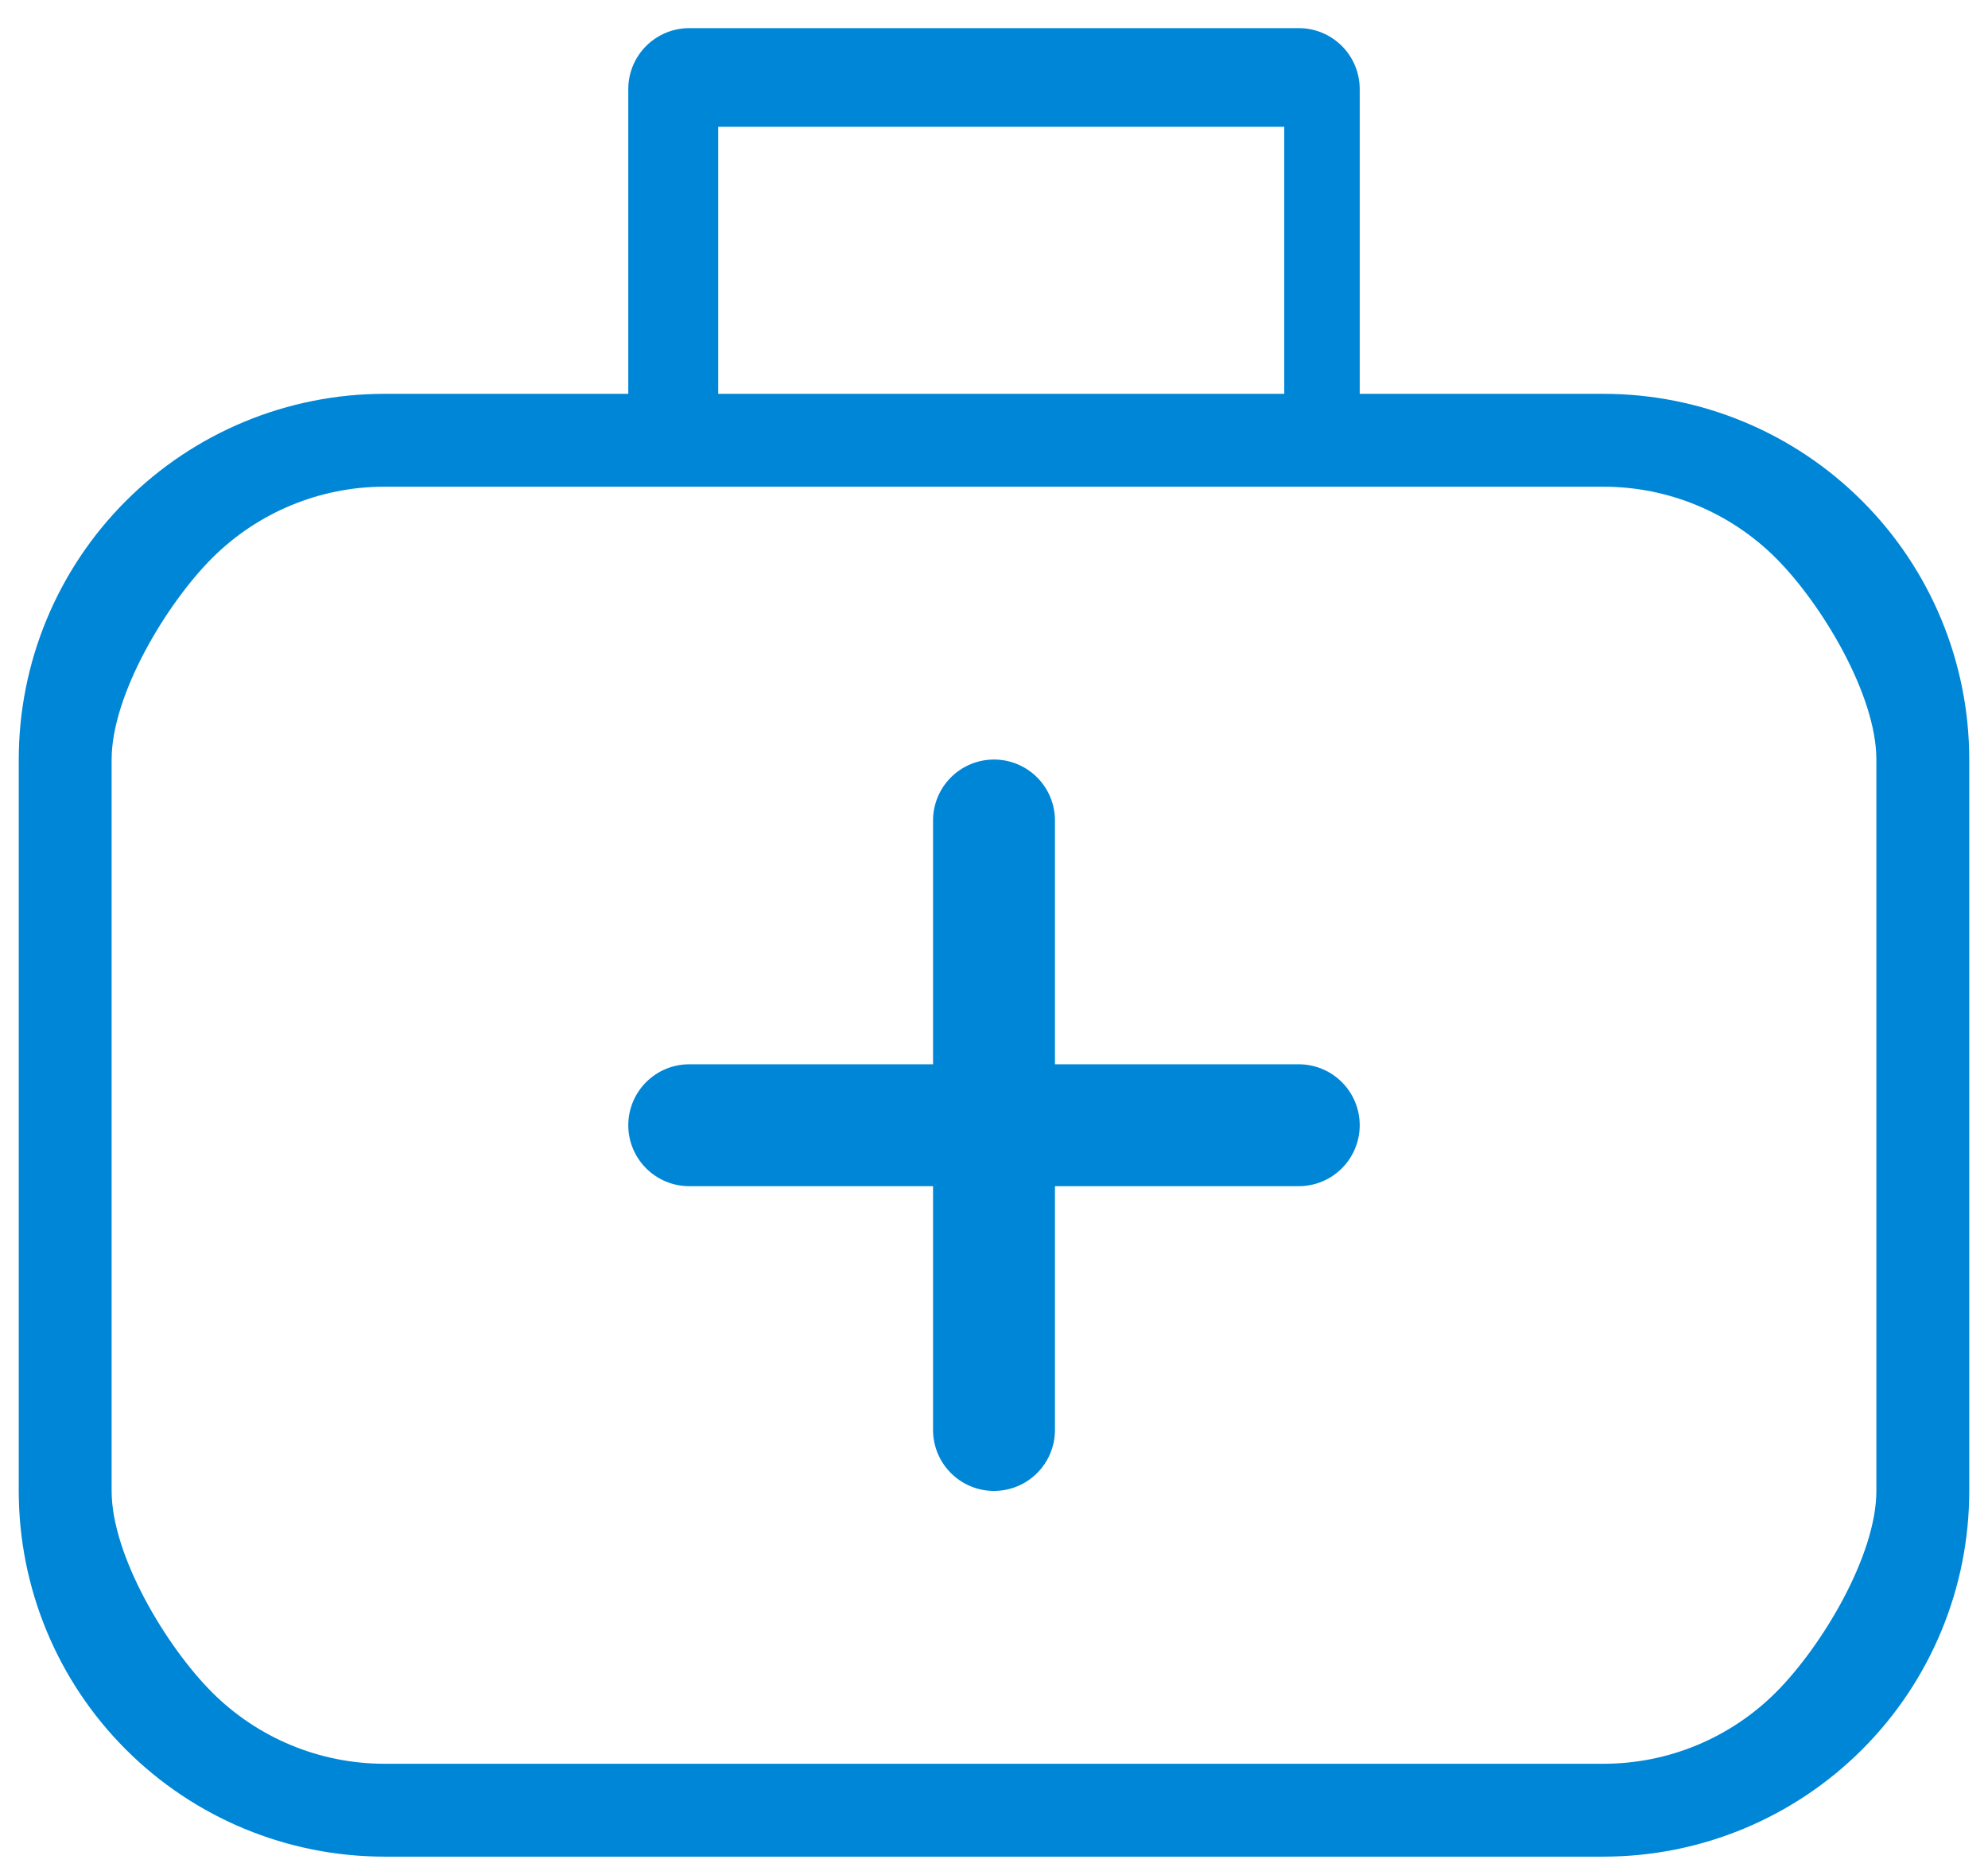 <svg width="53" height="50" viewBox="0 0 53 50" fill="none" xmlns="http://www.w3.org/2000/svg">
<path d="M28.125 21.875C28.125 21.444 27.954 21.031 27.649 20.726C27.344 20.421 26.931 20.25 26.5 20.25C26.069 20.25 25.656 20.421 25.351 20.726C25.046 21.031 24.875 21.444 24.875 21.875V28.375H18.375C17.944 28.375 17.531 28.546 17.226 28.851C16.921 29.156 16.75 29.569 16.75 30C16.75 30.431 16.921 30.844 17.226 31.149C17.531 31.454 17.944 31.625 18.375 31.625H24.875V38.125C24.875 38.556 25.046 38.969 25.351 39.274C25.656 39.579 26.069 39.75 26.5 39.75C26.931 39.75 27.344 39.579 27.649 39.274C27.954 38.969 28.125 38.556 28.125 38.125V31.625H34.625C35.056 31.625 35.469 31.454 35.774 31.149C36.079 30.844 36.25 30.431 36.25 30C36.25 29.569 36.079 29.156 35.774 28.851C35.469 28.546 35.056 28.375 34.625 28.375H28.125V21.875ZM16.75 2.375C16.75 1.944 16.921 1.531 17.226 1.226C17.531 0.921 17.944 0.75 18.375 0.75H34.625C35.056 0.75 35.469 0.921 35.774 1.226C36.079 1.531 36.25 1.944 36.25 2.375V10.5H42.75C45.336 10.5 47.816 11.527 49.644 13.356C51.473 15.184 52.5 17.664 52.5 20.25V39.75C52.5 42.336 51.473 44.816 49.644 46.644C47.816 48.473 45.336 49.5 42.75 49.5H10.25C7.664 49.5 5.184 48.473 3.356 46.644C1.527 44.816 0.5 42.336 0.5 39.75V20.25C0.5 17.664 1.527 15.184 3.356 13.356C5.184 11.527 7.664 10.5 10.25 10.5H16.75V2.375ZM34.238 3.381H19.148V10.5H34.238V3.381ZM10.25 12.976C8.526 12.976 6.873 13.661 5.654 14.88C4.435 16.099 2.976 18.526 2.976 20.25V39.75C2.976 41.474 4.435 43.901 5.654 45.12C6.873 46.339 8.526 47.024 10.25 47.024H42.75C44.474 47.024 46.127 46.339 47.346 45.12C48.565 43.901 50.024 41.474 50.024 39.75V20.25C50.024 18.526 48.565 16.099 47.346 14.88C46.127 13.661 44.474 12.976 42.75 12.976H10.25Z" fill="#0086D6"/>
</svg>
